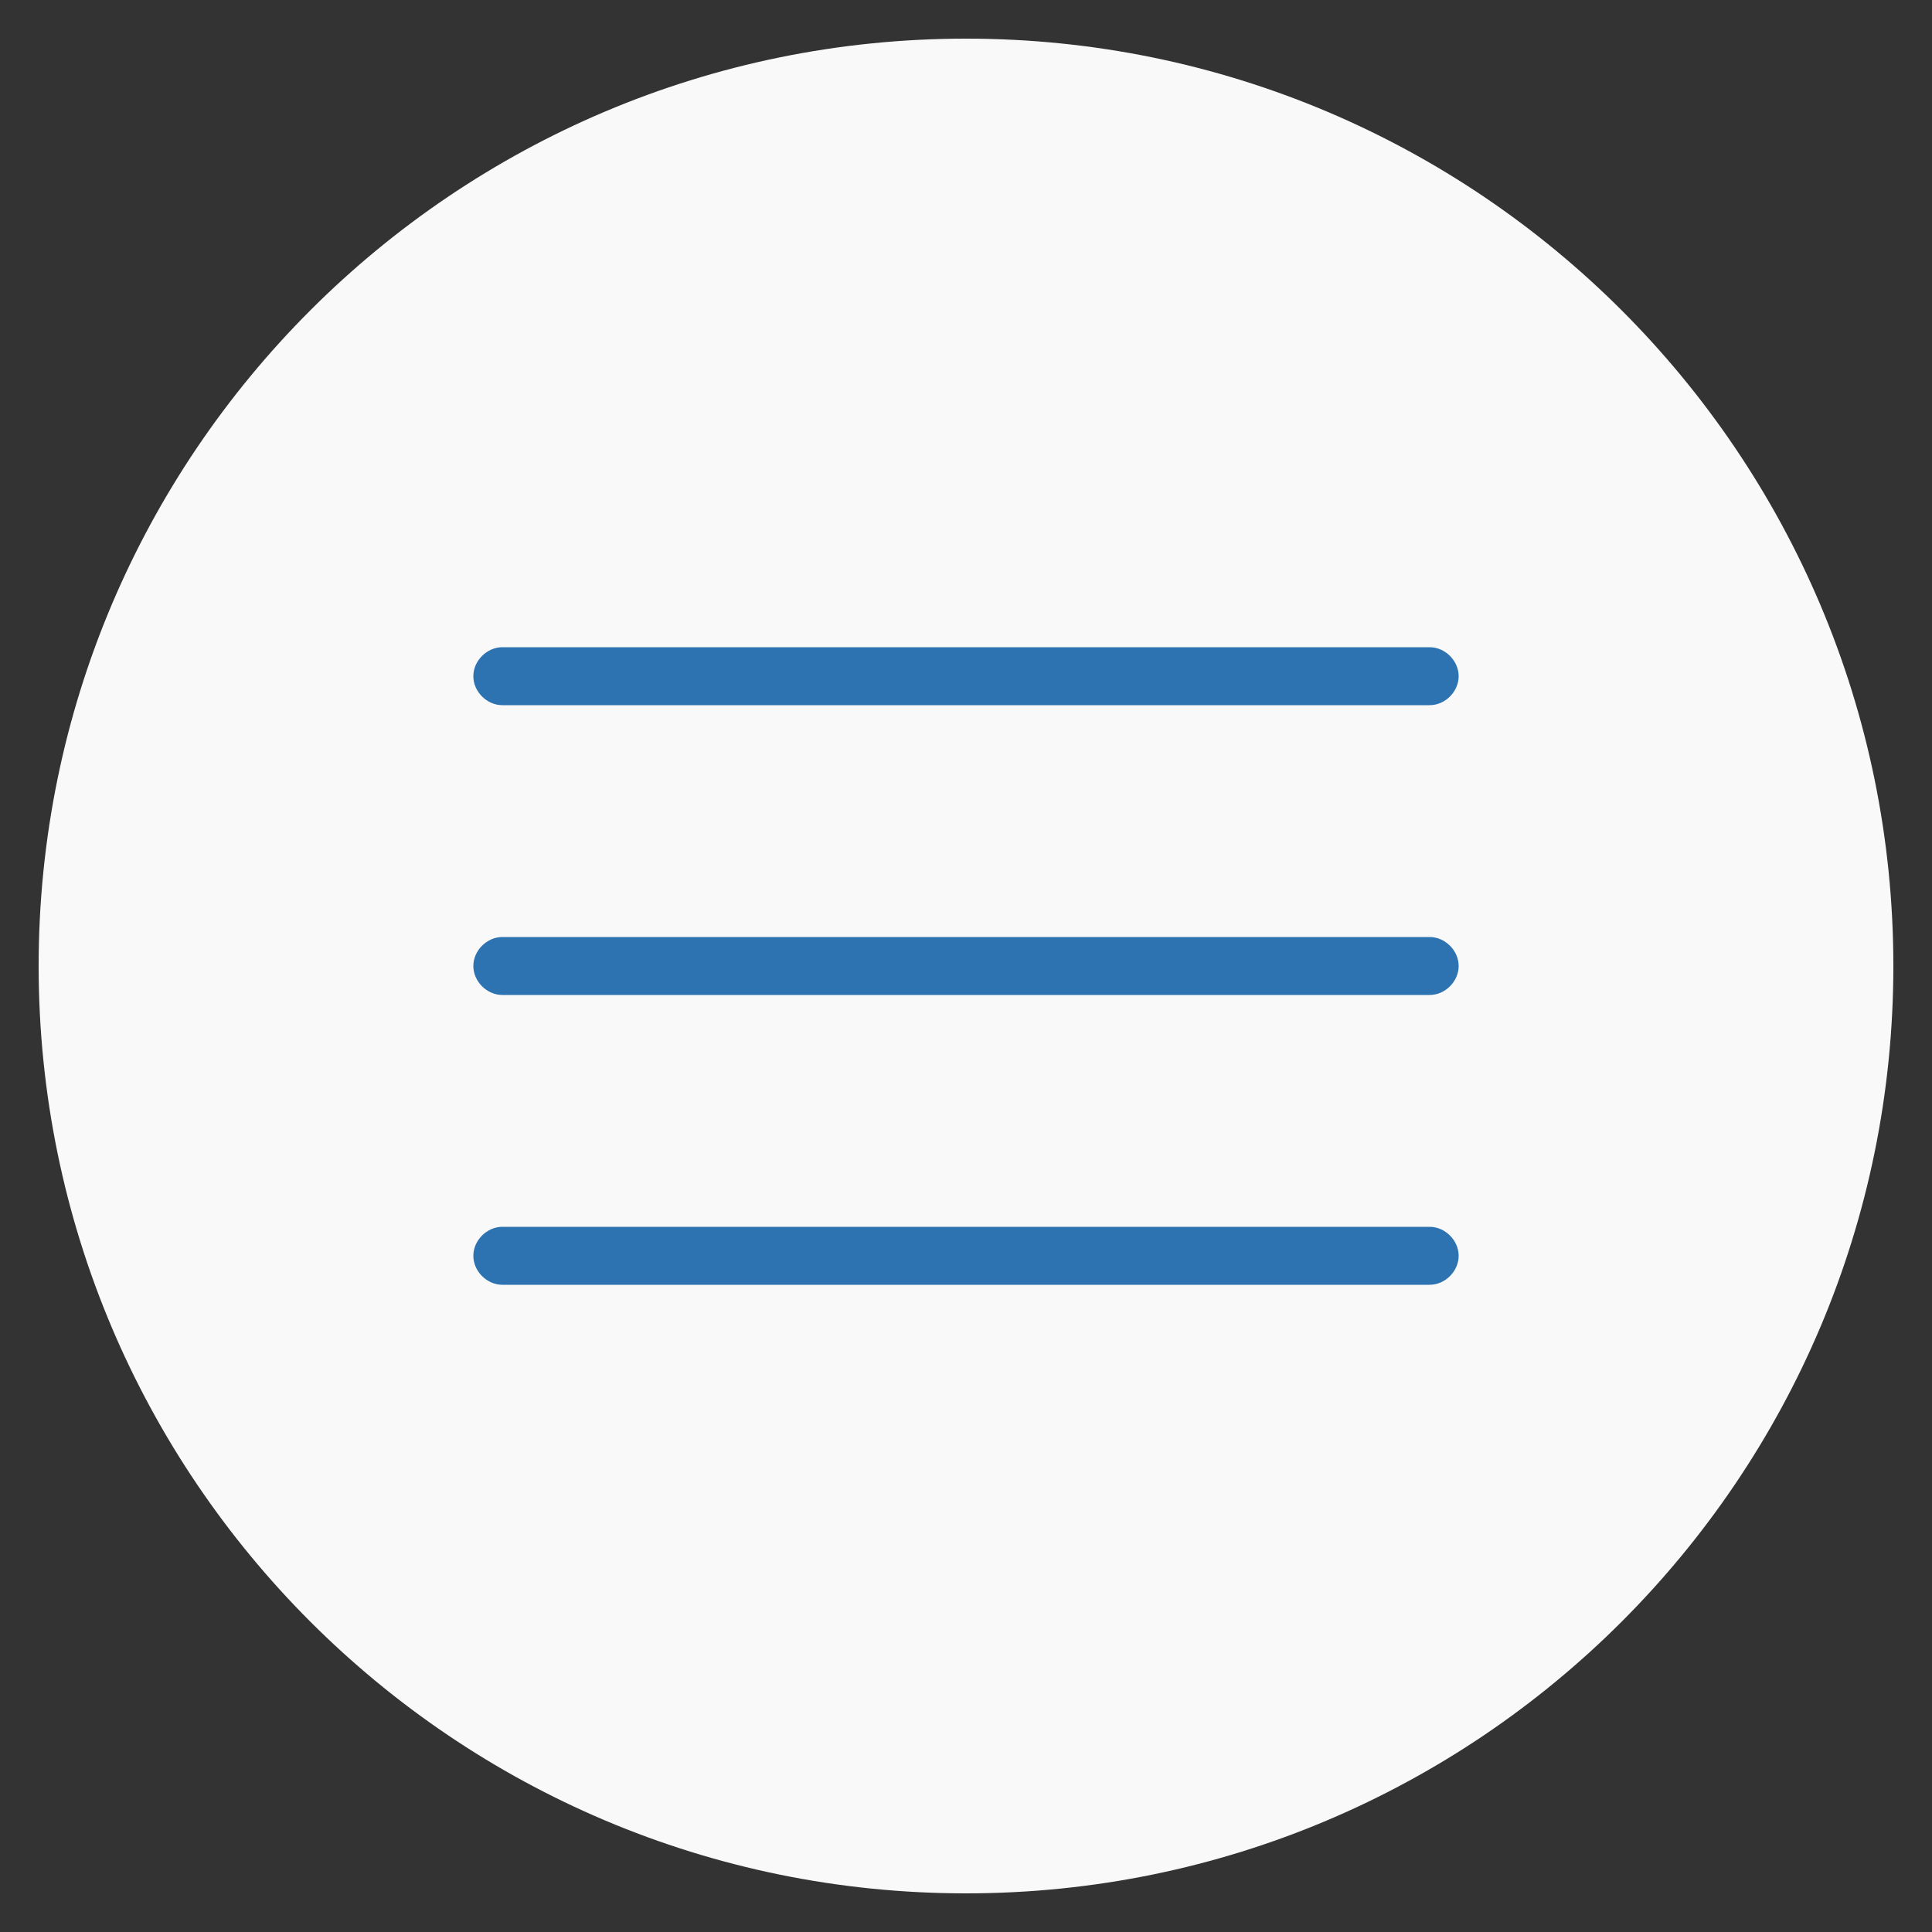 <?xml version="1.0" encoding="UTF-8"?> <!-- Generator: Adobe Illustrator 17.1.0, SVG Export Plug-In . SVG Version: 6.00 Build 0) --> <svg xmlns="http://www.w3.org/2000/svg" xmlns:xlink="http://www.w3.org/1999/xlink" id="Слой_2" x="0px" y="0px" viewBox="0 0 100 100" xml:space="preserve"><rect x="0" y="0" width="100" height="100" fill="#333333" stroke="none"/> <g> <path fill="#f9f9f9" d="M50,98C23.5,98,2,76.5,2,50S23.5,2,50,2s48,21.5,48,48S76.5,98,50,98z"></path> </g> <g> <path fill="#2d73b2" d="M74,66.5H26c-0.8,0-1.5-0.7-1.5-1.5s0.7-1.5,1.5-1.5h48c0.8,0,1.5,0.7,1.5,1.5S74.8,66.5,74,66.5z"></path> </g> <g> <path fill="#2d73b2" d="M74,51.5H26c-0.8,0-1.5-0.7-1.5-1.5c0-0.8,0.7-1.5,1.5-1.5h48c0.8,0,1.5,0.7,1.5,1.5 C75.5,50.8,74.8,51.5,74,51.5z"></path> </g> <g> <path fill="#2d73b2" d="M74,36.5H26c-0.8,0-1.5-0.7-1.5-1.5s0.7-1.5,1.5-1.5h48c0.8,0,1.5,0.7,1.5,1.5S74.8,36.5,74,36.5z"></path> </g> </svg> 